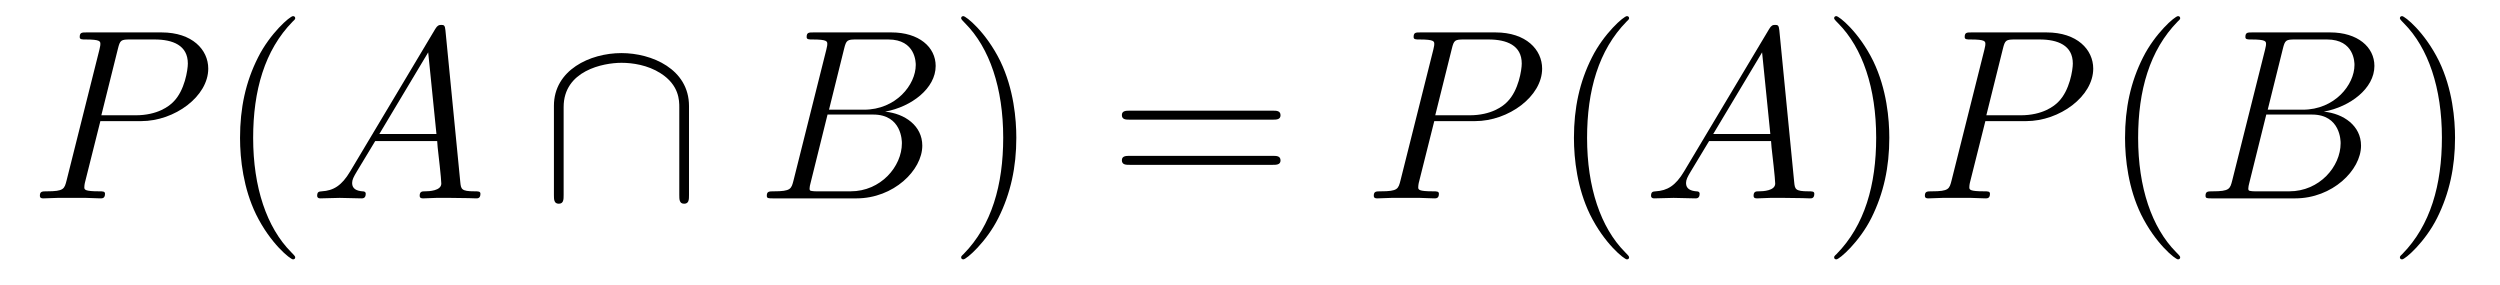 <?xml version='1.0' encoding='UTF-8'?>
<!-- This file was generated by dvisvgm 2.8.1 -->
<svg version='1.1' xmlns='http://www.w3.org/2000/svg' xmlns:xlink='http://www.w3.org/1999/xlink' width='123pt' height='14pt' viewBox='0 -14 123 14'>
<g id='page1'>
<g transform='matrix(1 0 0 -1 -127 650)'>
<path d='M131.938 658.041H133.947C135.596 658.041 137.246 659.261 137.246 660.623C137.246 661.556 136.457 662.405 134.951 662.405H131.257C131.03 662.405 130.922 662.405 130.922 662.178C130.922 662.058 131.03 662.058 131.209 662.058C131.938 662.058 131.938 661.962 131.938 661.831C131.938 661.807 131.938 661.735 131.891 661.556L130.277 655.125C130.169 654.706 130.145 654.587 129.308 654.587C129.081 654.587 128.962 654.587 128.962 654.372C128.962 654.24 129.069 654.24 129.141 654.24C129.368 654.24 129.608 654.264 129.834 654.264H131.233C131.46 654.264 131.711 654.24 131.938 654.24C132.034 654.24 132.166 654.24 132.166 654.467C132.166 654.587 132.058 654.587 131.879 654.587C131.161 654.587 131.149 654.67 131.149 654.79C131.149 654.85 131.161 654.933 131.173 654.993L131.938 658.041ZM132.799 661.592C132.907 662.034 132.954 662.058 133.421 662.058H134.604C135.501 662.058 136.242 661.771 136.242 660.874C136.242 660.564 136.087 659.547 135.537 658.998C135.333 658.782 134.76 658.328 133.672 658.328H131.986L132.799 661.592Z'/>
<path d='M141.524 651.335C141.524 651.371 141.524 651.395 141.321 651.598C140.125 652.806 139.455 654.778 139.455 657.217C139.455 659.536 140.017 661.532 141.404 662.943C141.524 663.05 141.524 663.074 141.524 663.11C141.524 663.182 141.464 663.206 141.416 663.206C141.261 663.206 140.28 662.345 139.695 661.173C139.085 659.966 138.81 658.687 138.81 657.217C138.81 656.152 138.977 654.73 139.599 653.451C140.304 652.017 141.285 651.239 141.416 651.239C141.464 651.239 141.524 651.263 141.524 651.335Z'/>
<path d='M144.229 655.567C143.811 654.862 143.405 654.622 142.831 654.587C142.699 654.575 142.604 654.575 142.604 654.36C142.604 654.288 142.663 654.24 142.747 654.24C142.962 654.24 143.5 654.264 143.715 654.264C144.062 654.264 144.445 654.24 144.779 654.24C144.851 654.24 144.994 654.24 144.994 654.467C144.994 654.575 144.899 654.587 144.827 654.587C144.552 654.611 144.325 654.706 144.325 654.993C144.325 655.16 144.397 655.292 144.552 655.555L145.461 657.061H148.509C148.521 656.953 148.521 656.858 148.533 656.75C148.569 656.44 148.712 655.196 148.712 654.969C148.712 654.611 148.103 654.587 147.911 654.587C147.78 654.587 147.648 654.587 147.648 654.372C147.648 654.24 147.756 654.24 147.828 654.24C148.031 654.24 148.27 654.264 148.473 654.264H149.154C149.884 654.264 150.41 654.24 150.422 654.24C150.505 654.24 150.637 654.24 150.637 654.467C150.637 654.587 150.529 654.587 150.35 654.587C149.693 654.587 149.68 654.694 149.645 655.053L148.915 662.512C148.892 662.751 148.844 662.775 148.712 662.775C148.593 662.775 148.521 662.751 148.413 662.572L144.229 655.567ZM145.664 657.408L148.067 661.424L148.473 657.408H145.664Z'/>
<path d='M160.899 658.782C160.899 660.6 159.07 661.388 157.576 661.388C156.022 661.388 154.253 660.552 154.253 658.794V654.408C154.253 654.192 154.253 653.977 154.492 653.977S154.731 654.192 154.731 654.408V658.735C154.731 660.528 156.679 660.91 157.576 660.91C158.114 660.91 158.867 660.803 159.5 660.396C160.421 659.811 160.421 659.046 160.421 658.723V654.408C160.421 654.192 160.421 653.977 160.66 653.977C160.899 653.977 160.899 654.192 160.899 654.408V658.782Z'/>
<path d='M168.528 661.592C168.636 662.034 168.684 662.058 169.15 662.058H170.704C172.055 662.058 172.055 660.91 172.055 660.803C172.055 659.834 171.086 658.603 169.508 658.603H167.787L168.528 661.592ZM170.548 658.507C171.851 658.747 173.035 659.655 173.035 660.755C173.035 661.687 172.21 662.405 170.859 662.405H167.022C166.795 662.405 166.687 662.405 166.687 662.178C166.687 662.058 166.795 662.058 166.974 662.058C167.703 662.058 167.703 661.962 167.703 661.831C167.703 661.807 167.703 661.735 167.655 661.556L166.042 655.125C165.934 654.706 165.91 654.587 165.073 654.587C164.846 654.587 164.727 654.587 164.727 654.372C164.727 654.24 164.799 654.24 165.038 654.24H169.138C170.967 654.24 172.377 655.627 172.377 656.834C172.377 657.814 171.517 658.412 170.548 658.507ZM168.851 654.587H167.237C167.07 654.587 167.046 654.587 166.974 654.599C166.843 654.611 166.831 654.634 166.831 654.73C166.831 654.814 166.854 654.886 166.879 654.993L167.715 658.364H169.963C171.373 658.364 171.373 657.049 171.373 656.953C171.373 655.806 170.333 654.587 168.851 654.587Z'/>
<path d='M177.003 657.217C177.003 658.125 176.883 659.607 176.214 660.994C175.509 662.428 174.528 663.206 174.397 663.206C174.349 663.206 174.289 663.182 174.289 663.11C174.289 663.074 174.289 663.05 174.492 662.847C175.688 661.64 176.358 659.667 176.358 657.228C176.358 654.909 175.796 652.913 174.409 651.502C174.289 651.395 174.289 651.371 174.289 651.335C174.289 651.263 174.349 651.239 174.397 651.239C174.552 651.239 175.533 652.1 176.118 653.272C176.728 654.491 177.003 655.782 177.003 657.217Z'/>
<path d='M189.62 658.113C189.787 658.113 190.002 658.113 190.002 658.328C190.002 658.555 189.799 658.555 189.62 658.555H182.579C182.411 658.555 182.196 658.555 182.196 658.34C182.196 658.113 182.399 658.113 182.579 658.113H189.62ZM189.62 655.89C189.787 655.89 190.002 655.89 190.002 656.105C190.002 656.332 189.799 656.332 189.62 656.332H182.579C182.411 656.332 182.196 656.332 182.196 656.117C182.196 655.89 182.399 655.89 182.579 655.89H189.62Z'/>
<path d='M197.566 658.041H199.574C201.224 658.041 202.873 659.261 202.873 660.623C202.873 661.556 202.085 662.405 200.579 662.405H196.884C196.657 662.405 196.55 662.405 196.55 662.178C196.55 662.058 196.657 662.058 196.837 662.058C197.566 662.058 197.566 661.962 197.566 661.831C197.566 661.807 197.566 661.735 197.519 661.556L195.905 655.125C195.797 654.706 195.773 654.587 194.936 654.587C194.708 654.587 194.59 654.587 194.59 654.372C194.59 654.24 194.698 654.24 194.768 654.24C194.995 654.24 195.235 654.264 195.462 654.264H196.861C197.088 654.264 197.339 654.24 197.566 654.24C197.662 654.24 197.794 654.24 197.794 654.467C197.794 654.587 197.686 654.587 197.507 654.587C196.789 654.587 196.777 654.67 196.777 654.79C196.777 654.85 196.789 654.933 196.801 654.993L197.566 658.041ZM198.427 661.592C198.534 662.034 198.582 662.058 199.049 662.058H200.232C201.128 662.058 201.87 661.771 201.87 660.874C201.87 660.564 201.714 659.547 201.164 658.998C200.962 658.782 200.387 658.328 199.3 658.328H197.614L198.427 661.592Z'/>
<path d='M207.151 651.335C207.151 651.371 207.151 651.395 206.948 651.598C205.753 652.806 205.084 654.778 205.084 657.217C205.084 659.536 205.645 661.532 207.032 662.943C207.151 663.05 207.151 663.074 207.151 663.11C207.151 663.182 207.091 663.206 207.043 663.206C206.888 663.206 205.908 662.345 205.322 661.173C204.713 659.966 204.438 658.687 204.438 657.217C204.438 656.152 204.605 654.73 205.226 653.451C205.932 652.017 206.912 651.239 207.043 651.239C207.091 651.239 207.151 651.263 207.151 651.335Z'/>
<path d='M209.857 655.567C209.438 654.862 209.033 654.622 208.458 654.587C208.327 654.575 208.231 654.575 208.231 654.36C208.231 654.288 208.291 654.24 208.375 654.24C208.59 654.24 209.128 654.264 209.342 654.264C209.689 654.264 210.072 654.24 210.407 654.24C210.479 654.24 210.622 654.24 210.622 654.467C210.622 654.575 210.527 654.587 210.455 654.587C210.18 654.611 209.953 654.706 209.953 654.993C209.953 655.16 210.024 655.292 210.18 655.555L211.088 657.061H214.136C214.148 656.953 214.148 656.858 214.16 656.75C214.196 656.44 214.34 655.196 214.34 654.969C214.34 654.611 213.73 654.587 213.539 654.587C213.407 654.587 213.276 654.587 213.276 654.372C213.276 654.24 213.384 654.24 213.455 654.24C213.659 654.24 213.898 654.264 214.1 654.264H214.782C215.512 654.264 216.037 654.24 216.049 654.24C216.133 654.24 216.264 654.24 216.264 654.467C216.264 654.587 216.157 654.587 215.977 654.587C215.32 654.587 215.308 654.694 215.273 655.053L214.543 662.512C214.519 662.751 214.471 662.775 214.34 662.775C214.22 662.775 214.148 662.751 214.042 662.572L209.857 655.567ZM211.291 657.408L213.695 661.424L214.1 657.408H211.291Z'/>
<path d='M219.954 657.217C219.954 658.125 219.834 659.607 219.164 660.994C218.46 662.428 217.48 663.206 217.348 663.206C217.3 663.206 217.24 663.182 217.24 663.11C217.24 663.074 217.24 663.05 217.444 662.847C218.639 661.64 219.308 659.667 219.308 657.228C219.308 654.909 218.747 652.913 217.36 651.502C217.24 651.395 217.24 651.371 217.24 651.335C217.24 651.263 217.3 651.239 217.348 651.239C217.502 651.239 218.483 652.1 219.07 653.272C219.679 654.491 219.954 655.782 219.954 657.217Z'/>
<path d='M224.68 658.041H226.688C228.337 658.041 229.987 659.261 229.987 660.623C229.987 661.556 229.199 662.405 227.692 662.405H223.998C223.771 662.405 223.663 662.405 223.663 662.178C223.663 662.058 223.771 662.058 223.95 662.058C224.68 662.058 224.68 661.962 224.68 661.831C224.68 661.807 224.68 661.735 224.632 661.556L223.018 655.125C222.911 654.706 222.887 654.587 222.049 654.587C221.822 654.587 221.704 654.587 221.704 654.372C221.704 654.24 221.81 654.24 221.882 654.24C222.109 654.24 222.349 654.264 222.576 654.264H223.974C224.202 654.264 224.453 654.24 224.68 654.24C224.776 654.24 224.906 654.24 224.906 654.467C224.906 654.587 224.8 654.587 224.62 654.587C223.902 654.587 223.891 654.67 223.891 654.79C223.891 654.85 223.902 654.933 223.915 654.993L224.68 658.041ZM225.54 661.592C225.648 662.034 225.696 662.058 226.162 662.058H227.345C228.242 662.058 228.983 661.771 228.983 660.874C228.983 660.564 228.828 659.547 228.278 658.998C228.074 658.782 227.501 658.328 226.414 658.328H224.728L225.54 661.592Z'/>
<path d='M234.265 651.335C234.265 651.371 234.265 651.395 234.061 651.598C232.866 652.806 232.196 654.778 232.196 657.217C232.196 659.536 232.758 661.532 234.145 662.943C234.265 663.05 234.265 663.074 234.265 663.11C234.265 663.182 234.205 663.206 234.157 663.206C234.002 663.206 233.022 662.345 232.436 661.173C231.827 659.966 231.552 658.687 231.552 657.217C231.552 656.152 231.719 654.73 232.34 653.451C233.046 652.017 234.025 651.239 234.157 651.239C234.205 651.239 234.265 651.263 234.265 651.335Z'/>
<path d='M239.314 661.592C239.422 662.034 239.47 662.058 239.935 662.058H241.489C242.84 662.058 242.84 660.91 242.84 660.803C242.84 659.834 241.872 658.603 240.294 658.603H238.572L239.314 661.592ZM241.333 658.507C242.636 658.747 243.821 659.655 243.821 660.755C243.821 661.687 242.995 662.405 241.645 662.405H237.808C237.581 662.405 237.473 662.405 237.473 662.178C237.473 662.058 237.581 662.058 237.76 662.058C238.489 662.058 238.489 661.962 238.489 661.831C238.489 661.807 238.489 661.735 238.441 661.556L236.827 655.125C236.719 654.706 236.695 654.587 235.859 654.587C235.632 654.587 235.512 654.587 235.512 654.372C235.512 654.24 235.584 654.24 235.823 654.24H239.923C241.752 654.24 243.163 655.627 243.163 656.834C243.163 657.814 242.302 658.412 241.333 658.507ZM239.636 654.587H238.022C237.856 654.587 237.832 654.587 237.76 654.599C237.628 654.611 237.617 654.634 237.617 654.73C237.617 654.814 237.64 654.886 237.664 654.993L238.501 658.364H240.748C242.159 658.364 242.159 657.049 242.159 656.953C242.159 655.806 241.118 654.587 239.636 654.587Z'/>
<path d='M247.788 657.217C247.788 658.125 247.669 659.607 247 660.994C246.294 662.428 245.314 663.206 245.183 663.206C245.135 663.206 245.075 663.182 245.075 663.11C245.075 663.074 245.075 663.05 245.278 662.847C246.474 661.64 247.142 659.667 247.142 657.228C247.142 654.909 246.581 652.913 245.195 651.502C245.075 651.395 245.075 651.371 245.075 651.335C245.075 651.263 245.135 651.239 245.183 651.239C245.338 651.239 246.318 652.1 246.904 653.272C247.513 654.491 247.788 655.782 247.788 657.217Z'/>
</g>
</g>
</svg>